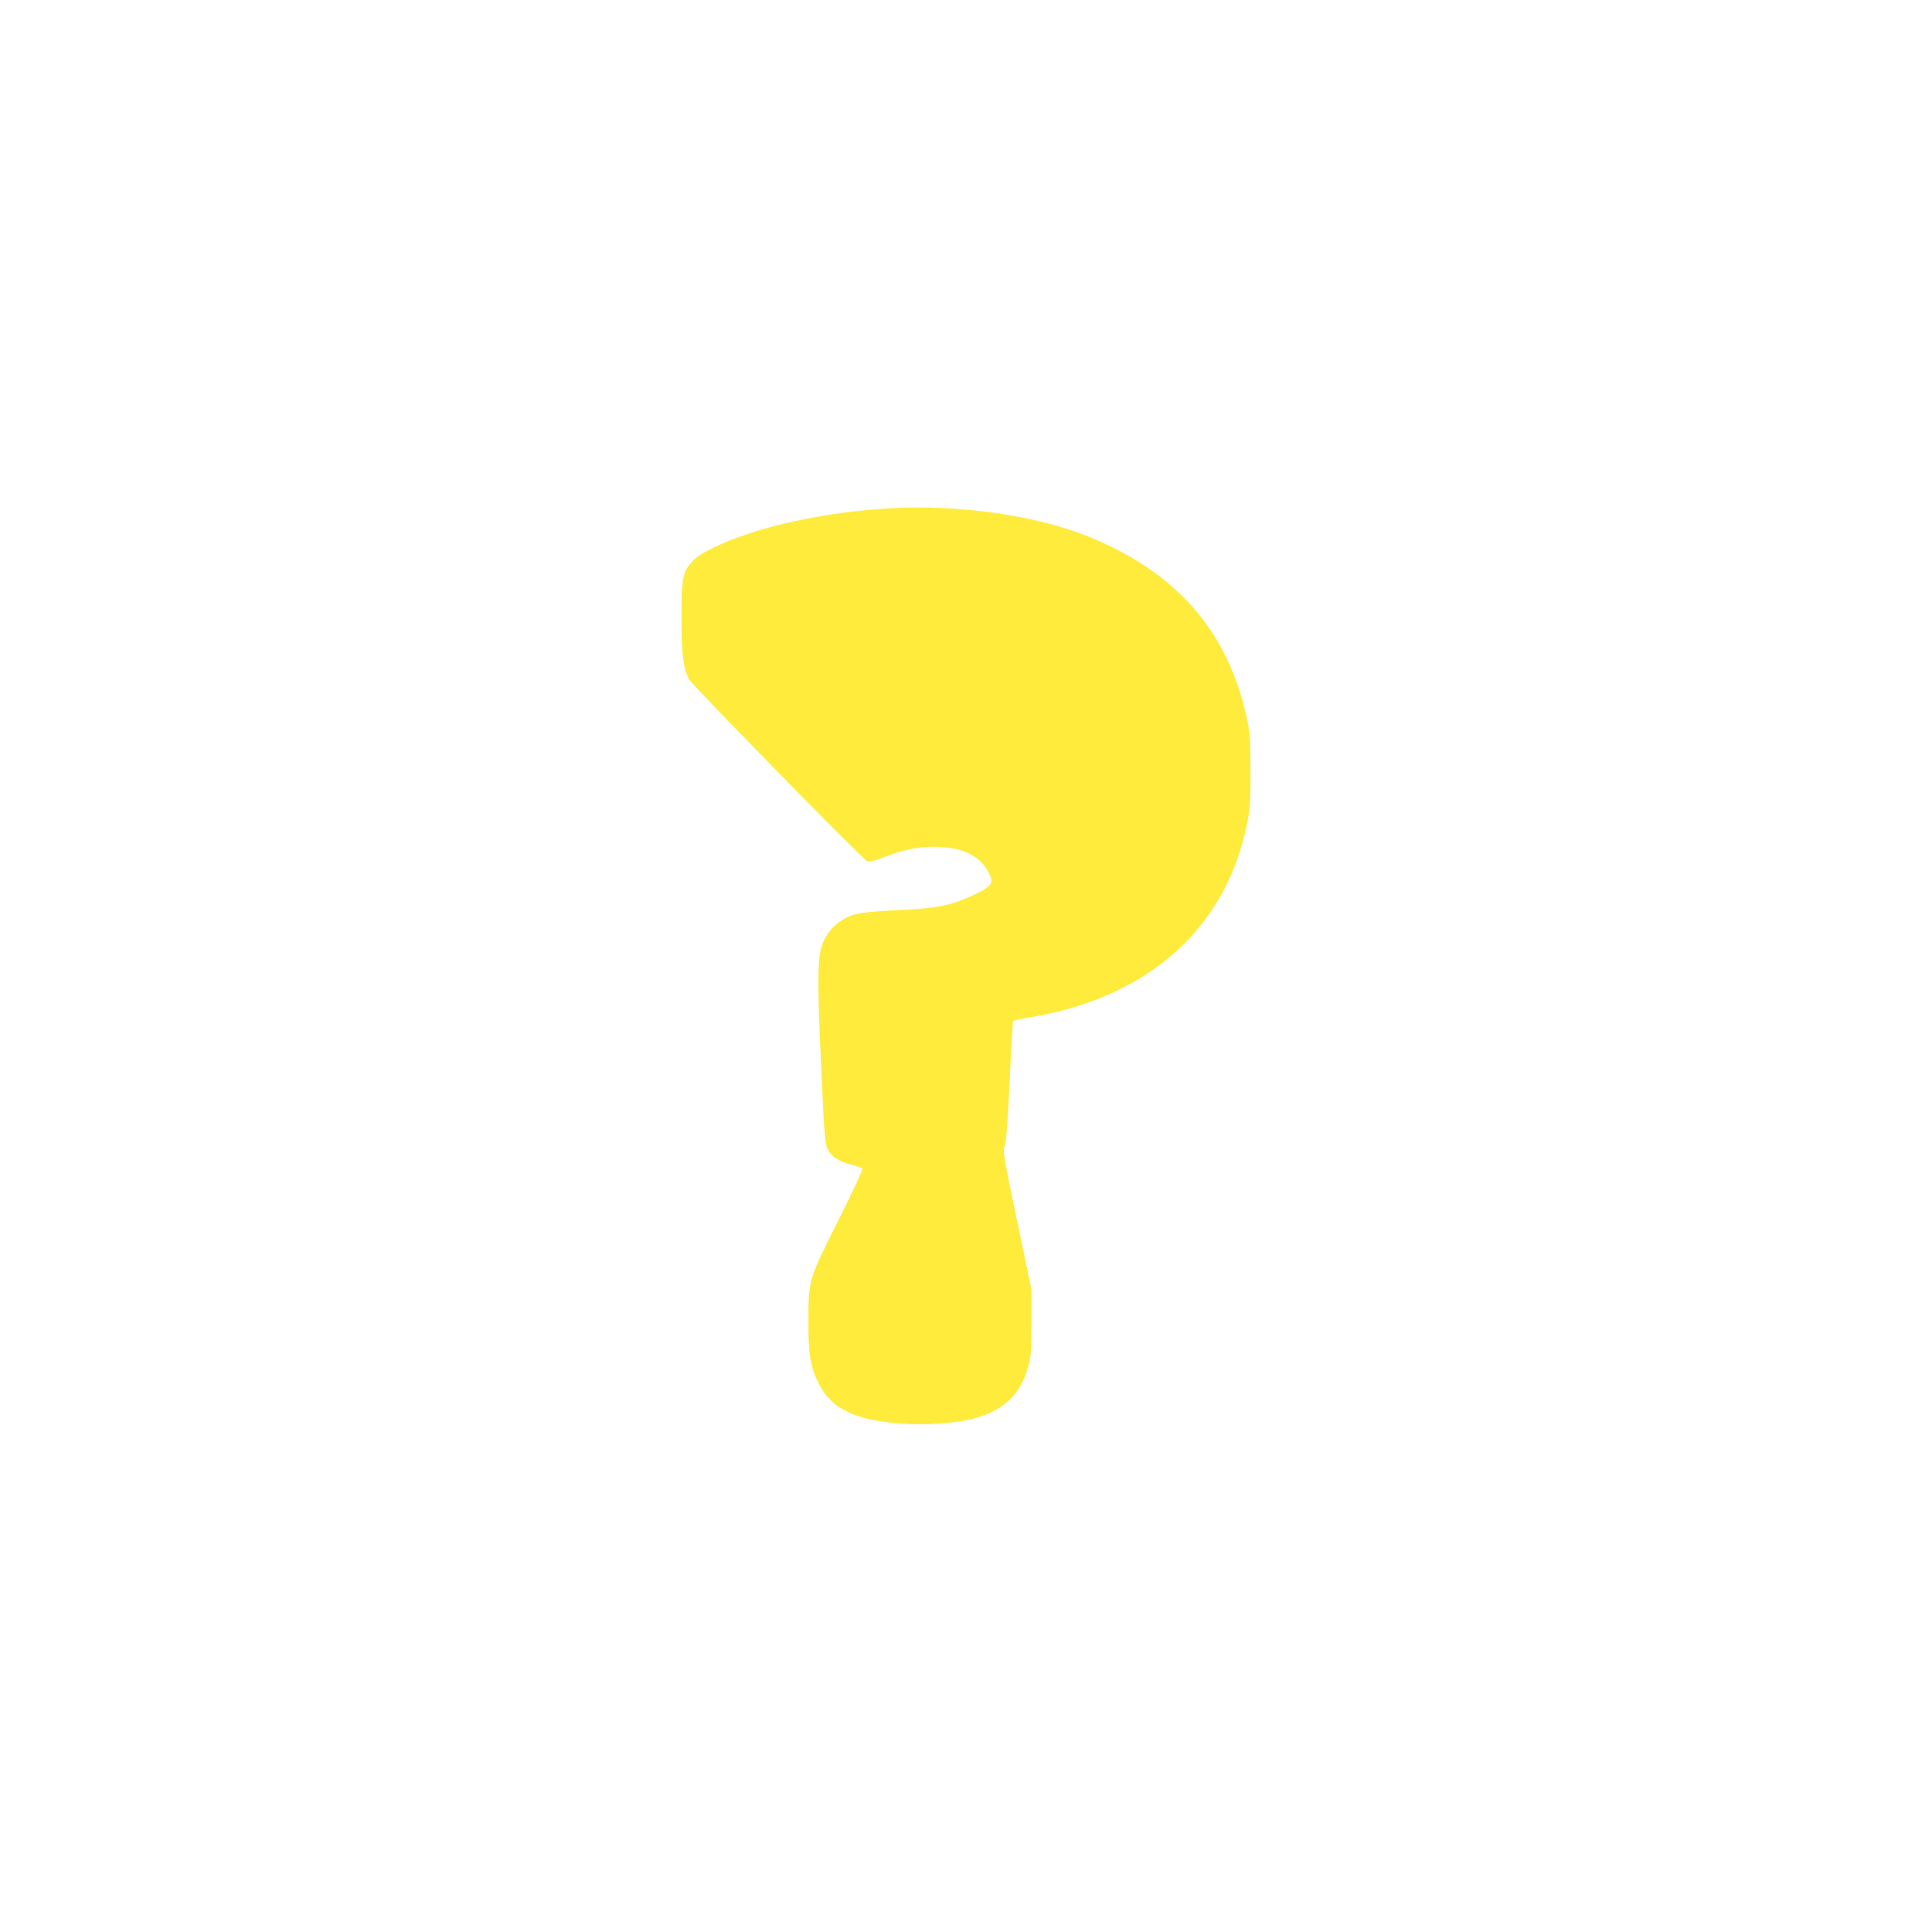 <?xml version="1.0" standalone="no"?>
<!DOCTYPE svg PUBLIC "-//W3C//DTD SVG 20010904//EN"
 "http://www.w3.org/TR/2001/REC-SVG-20010904/DTD/svg10.dtd">
<svg version="1.0" xmlns="http://www.w3.org/2000/svg"
 width="1280pt" height="1280pt" viewBox="0 0 1280 1280"
 preserveAspectRatio="xMidYMid meet">
<g transform="translate(0,1280) scale(0.1,-0.1)"
fill="#ffeb3b" stroke="none">
<path d="M5910 9433 c-443 -23 -896 -123 -1176 -258 -85 -41 -121 -65 -151
-99 -62 -70 -68 -106 -68 -376 1 -242 11 -325 50 -400 21 -40 1150 -1193 1179
-1204 19 -7 46 -1 121 28 123 47 215 66 320 66 185 0 308 -57 365 -171 38 -73
24 -91 -116 -156 -138 -63 -242 -83 -484 -93 -135 -6 -237 -15 -275 -25 -111
-29 -193 -104 -230 -210 -27 -76 -29 -228 -11 -655 29 -649 30 -663 55 -703
28 -46 69 -71 151 -93 36 -10 69 -21 74 -25 5 -4 -66 -157 -158 -341 -200
-398 -200 -397 -200 -673 -1 -219 13 -300 70 -415 81 -161 236 -237 534 -261
160 -13 363 0 484 31 203 52 316 158 368 345 19 71 22 104 22 295 l0 215 -96
459 c-89 427 -95 461 -82 492 10 23 20 152 33 429 10 218 21 399 24 402 3 2
56 14 119 24 780 133 1290 589 1430 1281 20 100 23 141 23 353 -1 211 -4 253
-24 345 -126 585 -473 978 -1075 1215 -334 131 -839 202 -1276 178z"/>
</g>
</svg>
